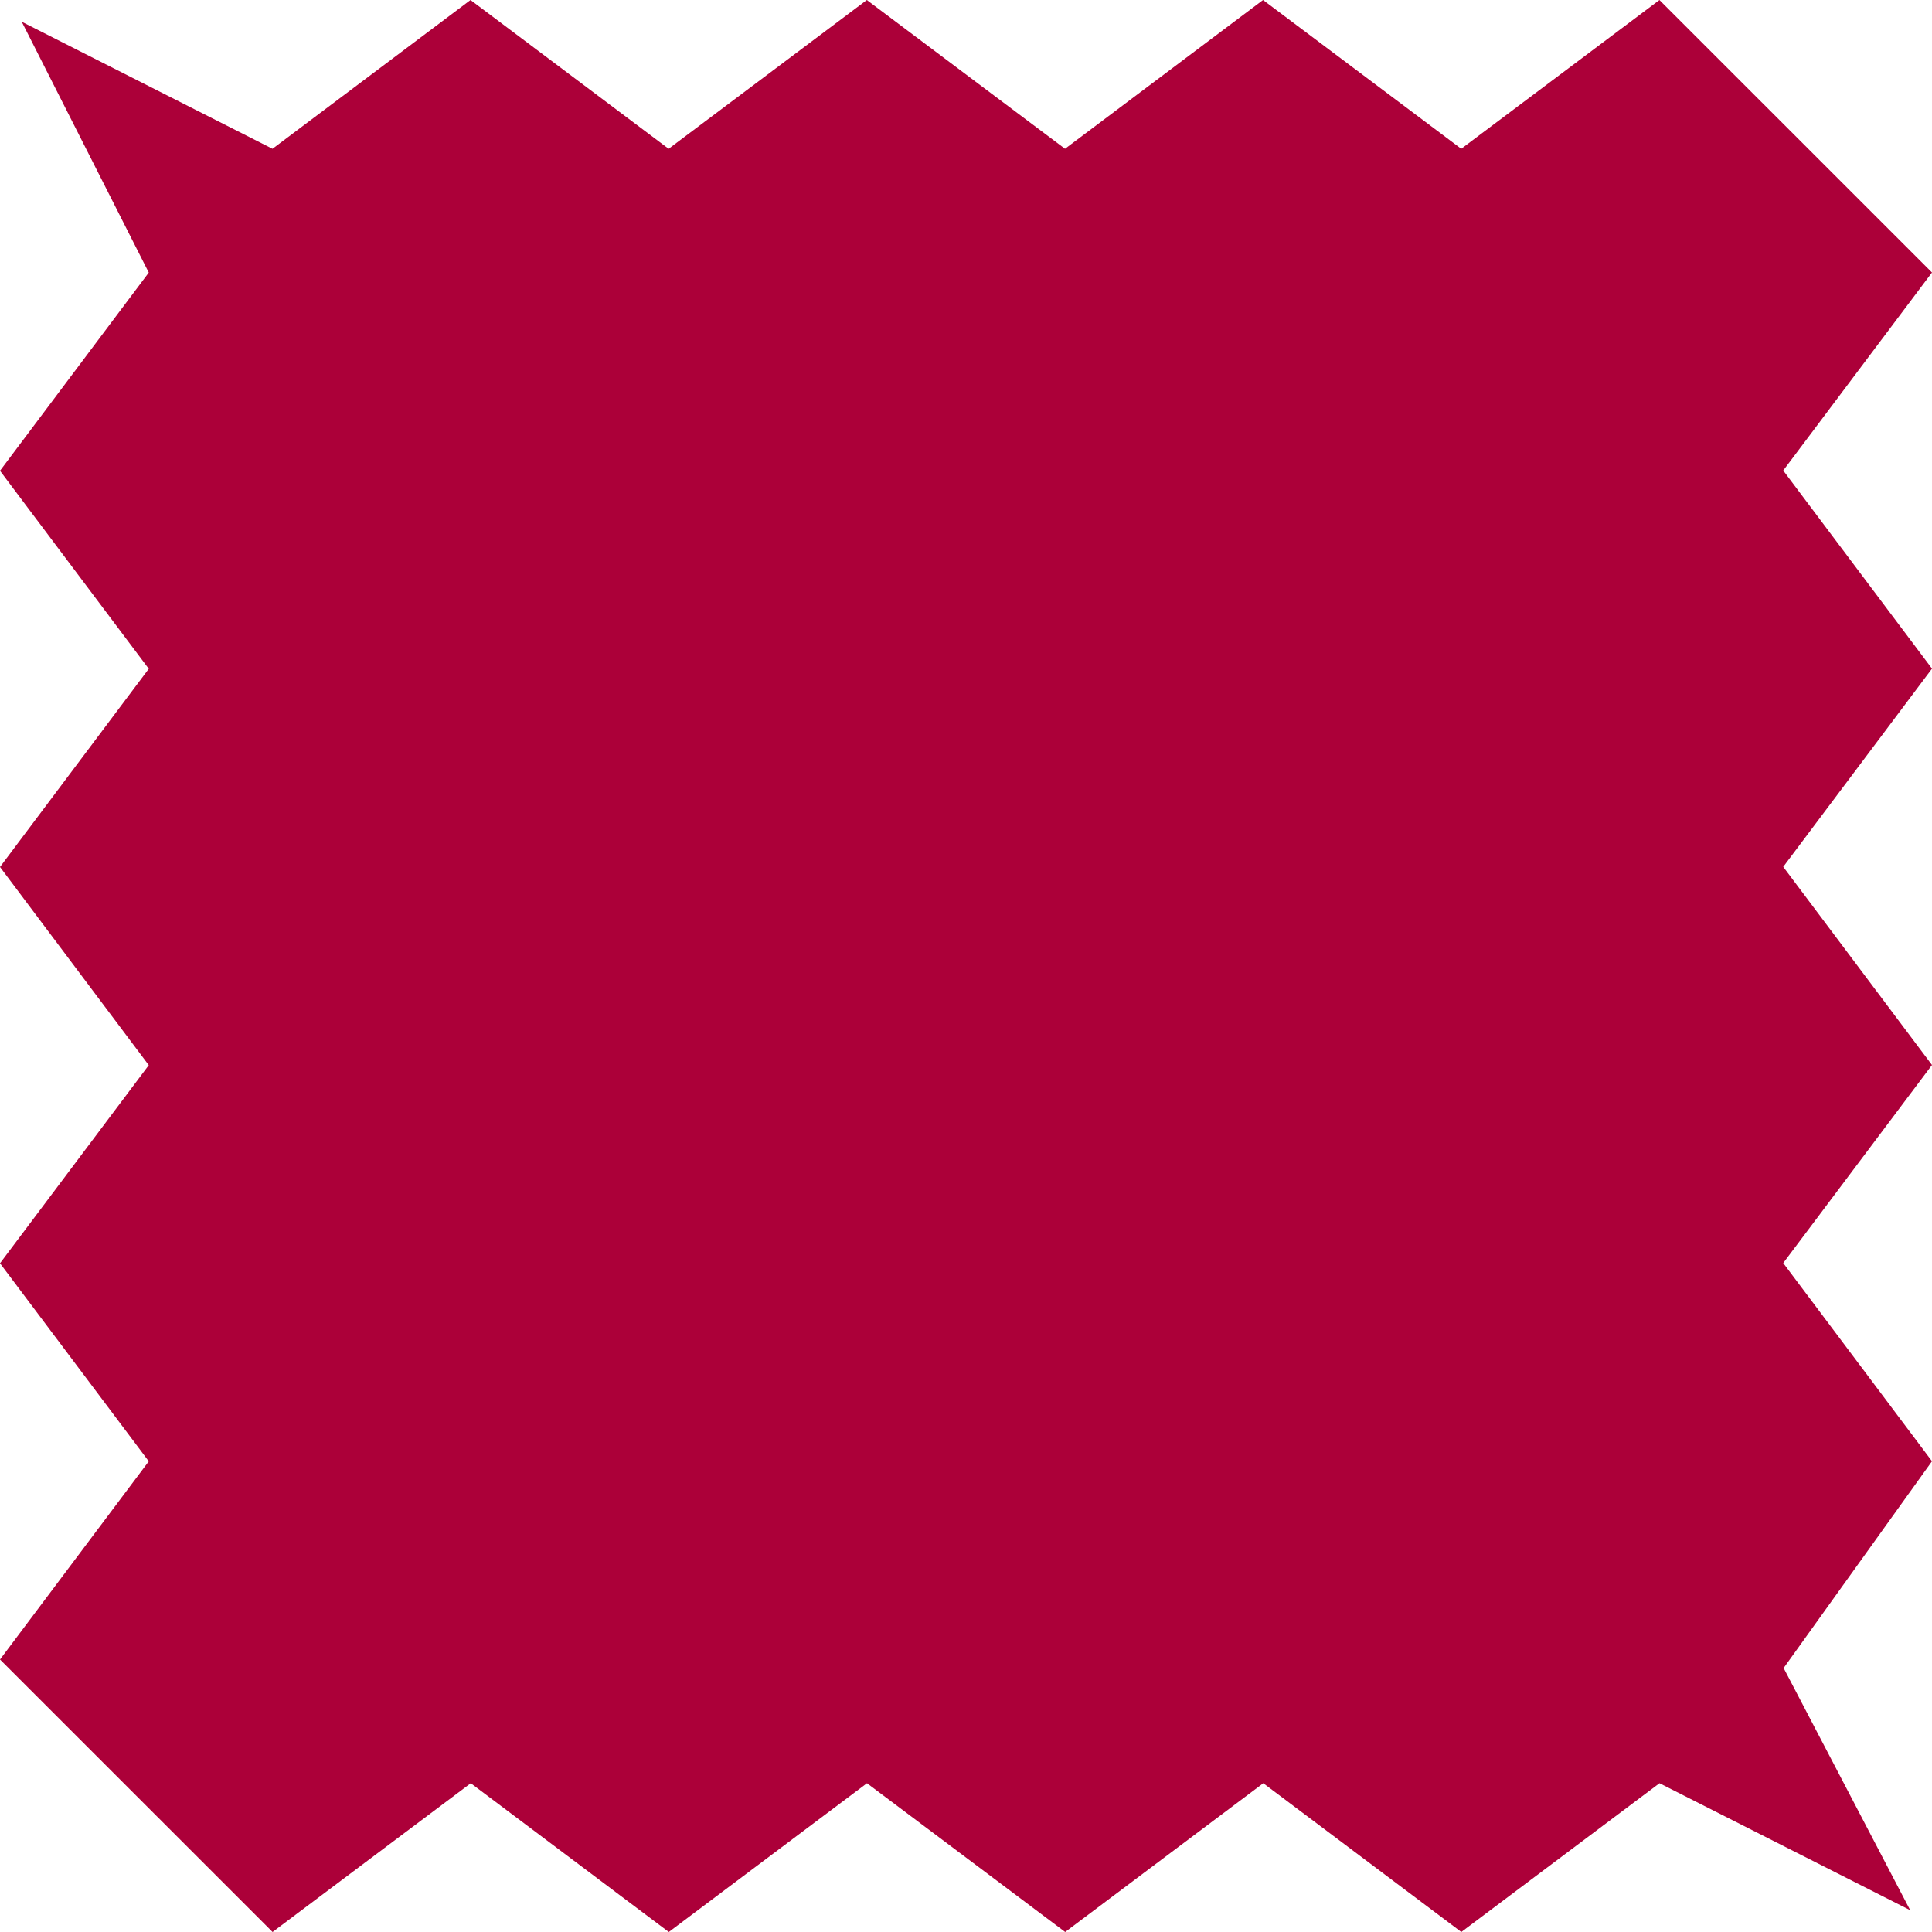 <svg width="24" height="24" viewBox="0 0 24 24" fill="none" xmlns="http://www.w3.org/2000/svg">
<g clip-path="url(#clip0_1179_12027)">
<path d="M23.729 23.729L20.615 22.152L18.153 24L15.693 22.152L13.232 24L10.77 22.152L8.308 24L5.848 22.152L3.386 24L0 20.615L1.848 18.153L0 15.693L1.848 13.232L0 10.77L1.848 8.308L0 5.848L1.848 3.386L0.27 0.27L3.385 1.848L5.845 0L8.306 1.848L10.768 0L13.23 1.848L15.69 0L18.152 1.848L20.614 0L24 3.385L22.152 5.845L24 8.306L22.152 10.768L24 13.23L22.152 15.69L24 18.152L22.157 20.721L23.729 23.729Z" fill="#AC0039"/>
</g>
<defs>
<clipPath id="clip0_1179_12027">
<rect width="24" height="24" fill="white"/>
</clipPath>
</defs>
</svg>
